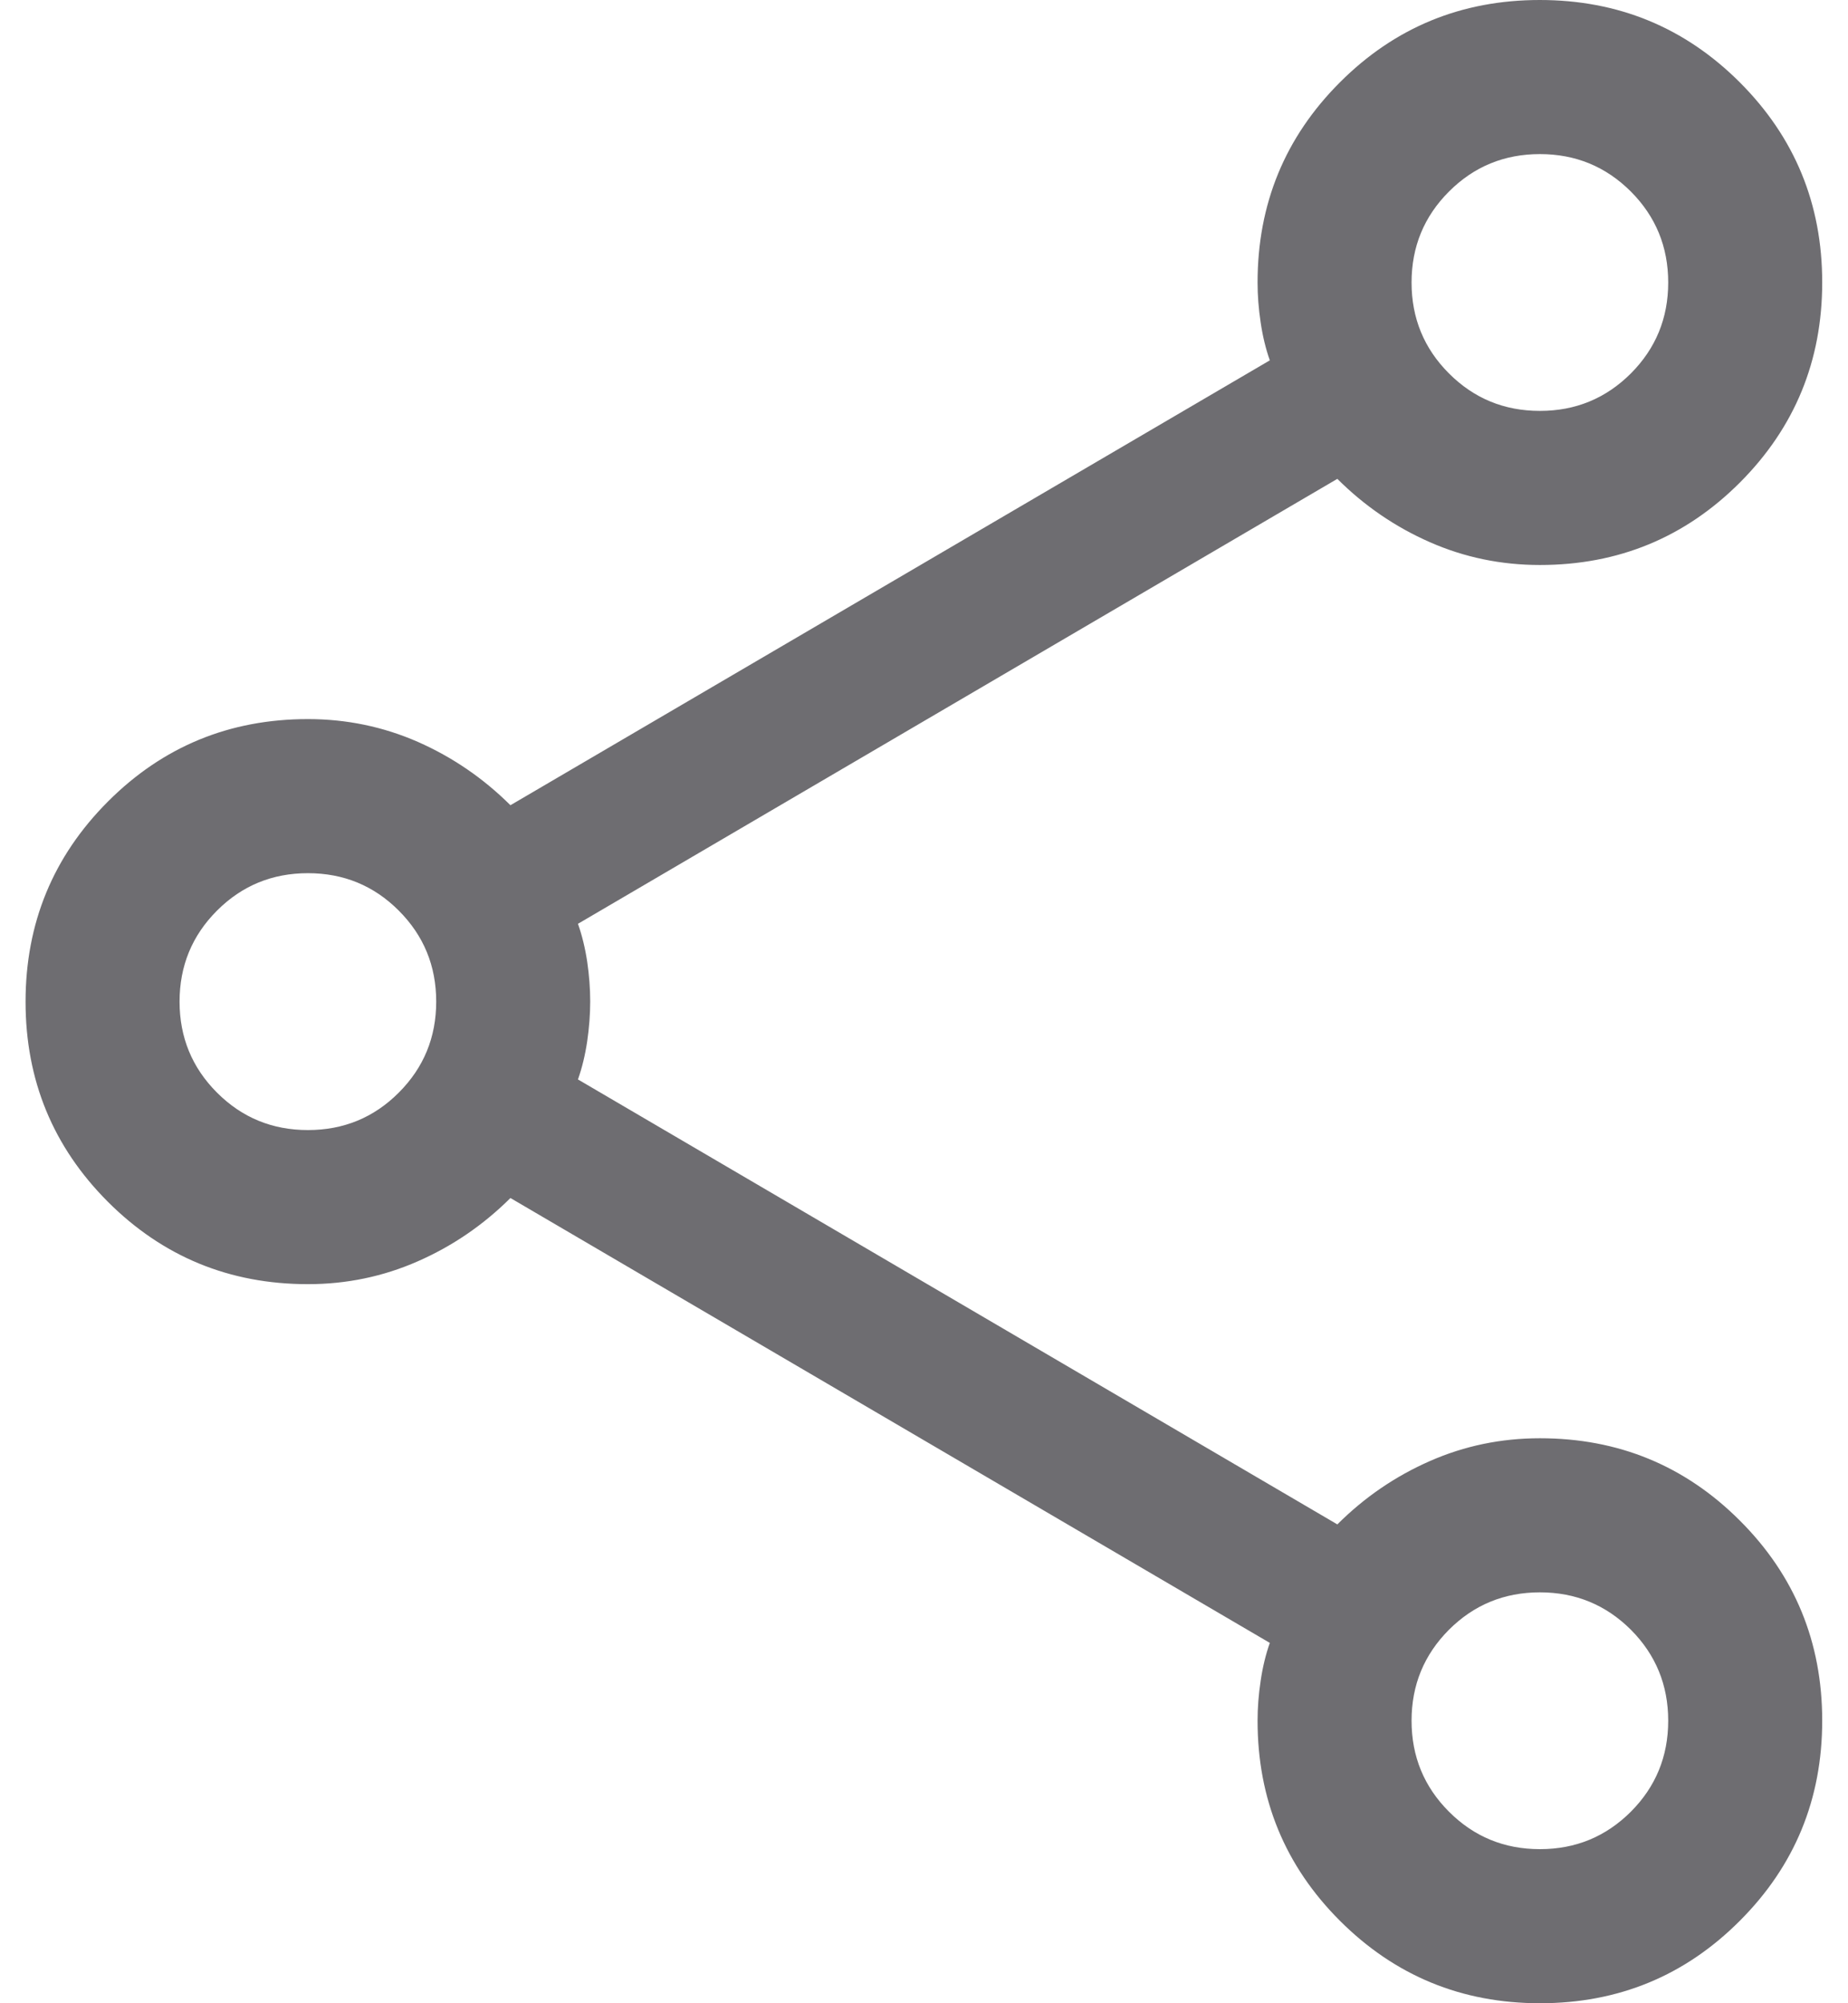 <svg width="24" height="26" viewBox="0 0 24 26" fill="none" xmlns="http://www.w3.org/2000/svg">
<path d="M20 26C18.982 26 18.116 25.643 17.402 24.93C16.689 24.218 16.332 23.352 16.332 22.333C16.332 22.167 16.345 21.994 16.372 21.816C16.398 21.638 16.438 21.474 16.491 21.323L6.629 15.549C6.277 15.899 5.876 16.173 5.427 16.37C4.977 16.568 4.501 16.667 3.999 16.667C2.98 16.667 2.114 16.31 1.401 15.598C0.689 14.885 0.332 14.02 0.332 13.002C0.332 11.983 0.689 11.117 1.401 10.404C2.114 9.69 2.98 9.333 3.999 9.333C4.501 9.333 4.977 9.432 5.427 9.629C5.876 9.827 6.277 10.101 6.629 10.451L16.491 4.677C16.438 4.526 16.398 4.362 16.372 4.184C16.345 4.005 16.332 3.833 16.332 3.667C16.332 2.648 16.688 1.782 17.401 1.069C18.114 0.356 18.979 0 19.997 0C21.015 0 21.881 0.356 22.595 1.069C23.308 1.782 23.665 2.647 23.665 3.665C23.665 4.683 23.309 5.549 22.596 6.263C21.883 6.976 21.017 7.333 19.999 7.333C19.496 7.333 19.02 7.235 18.57 7.037C18.121 6.84 17.72 6.566 17.368 6.215L7.506 11.99C7.559 12.14 7.599 12.304 7.626 12.482C7.652 12.66 7.665 12.831 7.665 12.997C7.665 13.163 7.652 13.336 7.626 13.515C7.599 13.695 7.559 13.86 7.506 14.01L17.368 19.785C17.72 19.434 18.121 19.16 18.57 18.963C19.02 18.765 19.496 18.667 19.999 18.667C21.017 18.667 21.883 19.023 22.596 19.736C23.309 20.448 23.665 21.314 23.665 22.332C23.665 23.35 23.309 24.216 22.596 24.929C21.884 25.643 21.018 26 20 26ZM19.999 5.333C20.462 5.333 20.855 5.171 21.18 4.847C21.503 4.523 21.665 4.13 21.665 3.667C21.665 3.203 21.503 2.81 21.18 2.486C20.855 2.162 20.462 2 19.999 2C19.535 2 19.142 2.162 18.818 2.486C18.494 2.81 18.332 3.203 18.332 3.667C18.332 4.13 18.494 4.523 18.818 4.847C19.142 5.171 19.535 5.333 19.999 5.333ZM3.999 14.667C4.462 14.667 4.856 14.505 5.179 14.181C5.503 13.857 5.665 13.463 5.665 13C5.665 12.537 5.503 12.143 5.179 11.819C4.856 11.495 4.462 11.333 3.999 11.333C3.535 11.333 3.142 11.495 2.818 11.819C2.494 12.143 2.332 12.537 2.332 13C2.332 13.463 2.494 13.857 2.818 14.181C3.142 14.505 3.535 14.667 3.999 14.667ZM19.999 24C20.462 24 20.855 23.838 21.18 23.514C21.503 23.19 21.665 22.797 21.665 22.333C21.665 21.87 21.503 21.476 21.18 21.152C20.855 20.829 20.462 20.667 19.999 20.667C19.535 20.667 19.142 20.829 18.818 21.152C18.494 21.477 18.332 21.87 18.332 22.333C18.332 22.797 18.494 23.19 18.818 23.514C19.142 23.838 19.535 24 19.999 24Z" fill="#6E6D71"/>
</svg>
